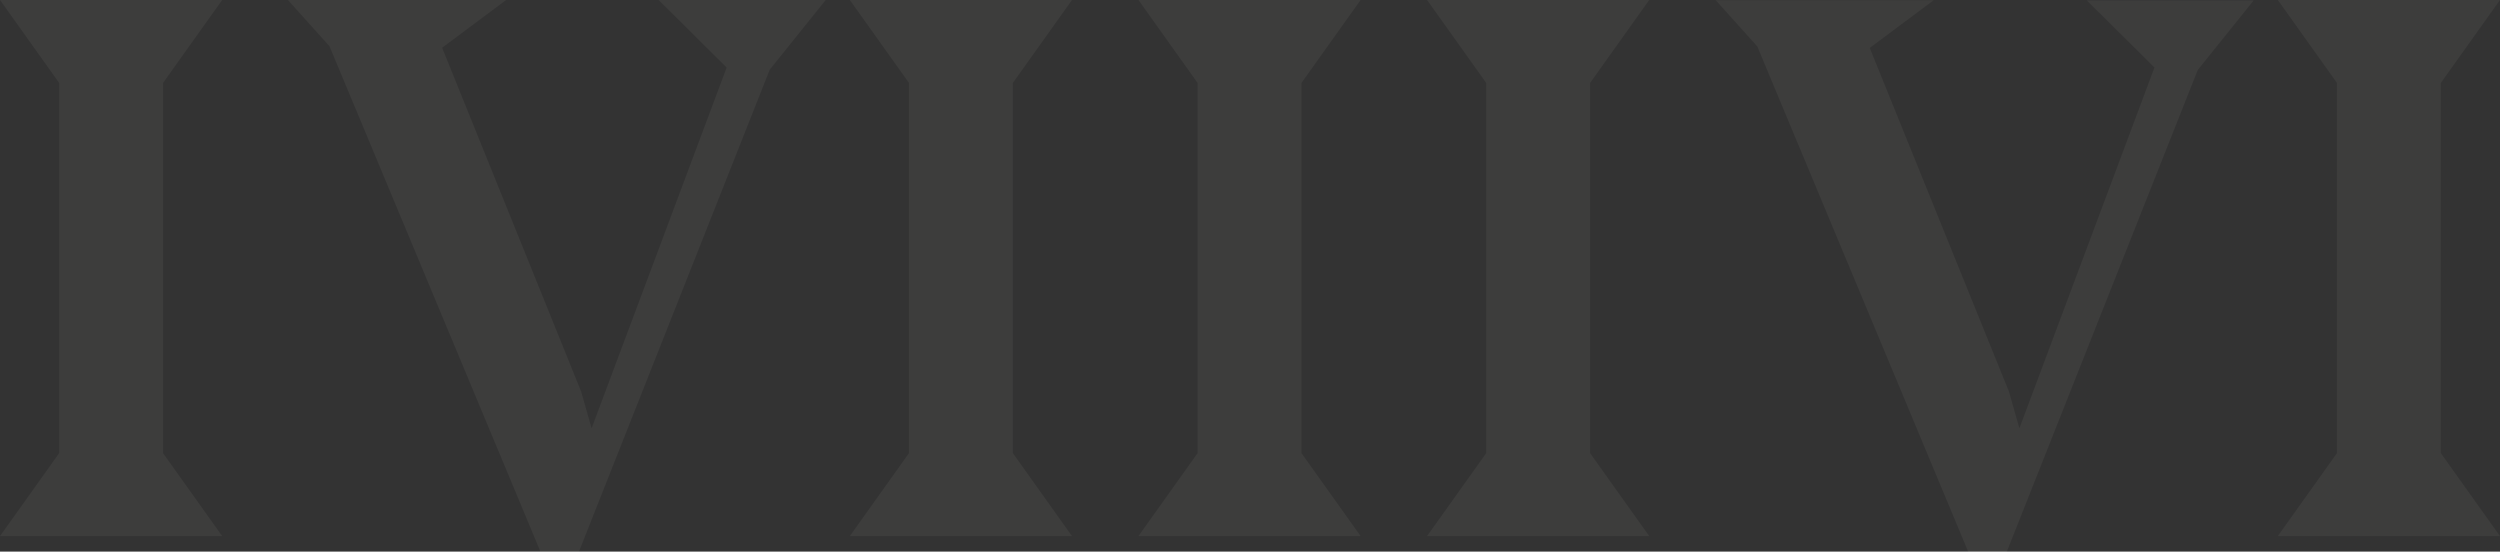 <svg width="843" height="186" viewBox="0 0 843 186" fill="none" xmlns="http://www.w3.org/2000/svg">
<rect x="0" y="0" width="843" height="186" fill="#333333" stroke="none"/>
<g clip-path="url(#clip0_171_29)">
<path d="M361.483 0H286.557L306.5 27.969V152.79L286.557 180.76H361.483L341.541 152.79V27.969L361.483 0ZM74.926 0H0L19.943 27.969V152.79L0 180.76H74.926L54.984 152.79V27.969L74.926 0ZM245.036 22.729L199.489 144.393L195.966 132.018L149.098 16.1L170.676 0H97.071L111.1 15.595L182.252 186.063H195.211L259.568 23.487L278.442 0H222.074L244.973 22.729H245.036ZM458.806 0H383.88L403.822 27.969V152.79L383.88 180.76H458.806L438.863 152.79V27.969L458.806 0ZM823.057 27.969L843 0H768.074L788.016 27.969V152.79L768.074 180.76H843L823.057 152.79V27.969ZM556.128 0H481.202L501.145 27.969V152.79L481.202 180.76H556.128L536.186 152.79V27.969L556.128 0ZM726.49 22.729L680.943 144.393L677.42 132.018L630.489 16.163L652.067 0.063H578.524L592.554 15.658L663.705 186.126H676.665L741.085 23.613L759.958 0.126H703.653L726.553 22.855L726.49 22.729Z" fill="#FFF1DD" fill-opacity="0.05"/>
</g>
<defs>
<clipPath id="clip0_171_29">
<rect width="843" height="186" fill="white"/>
</clipPath>
</defs>
</svg>
